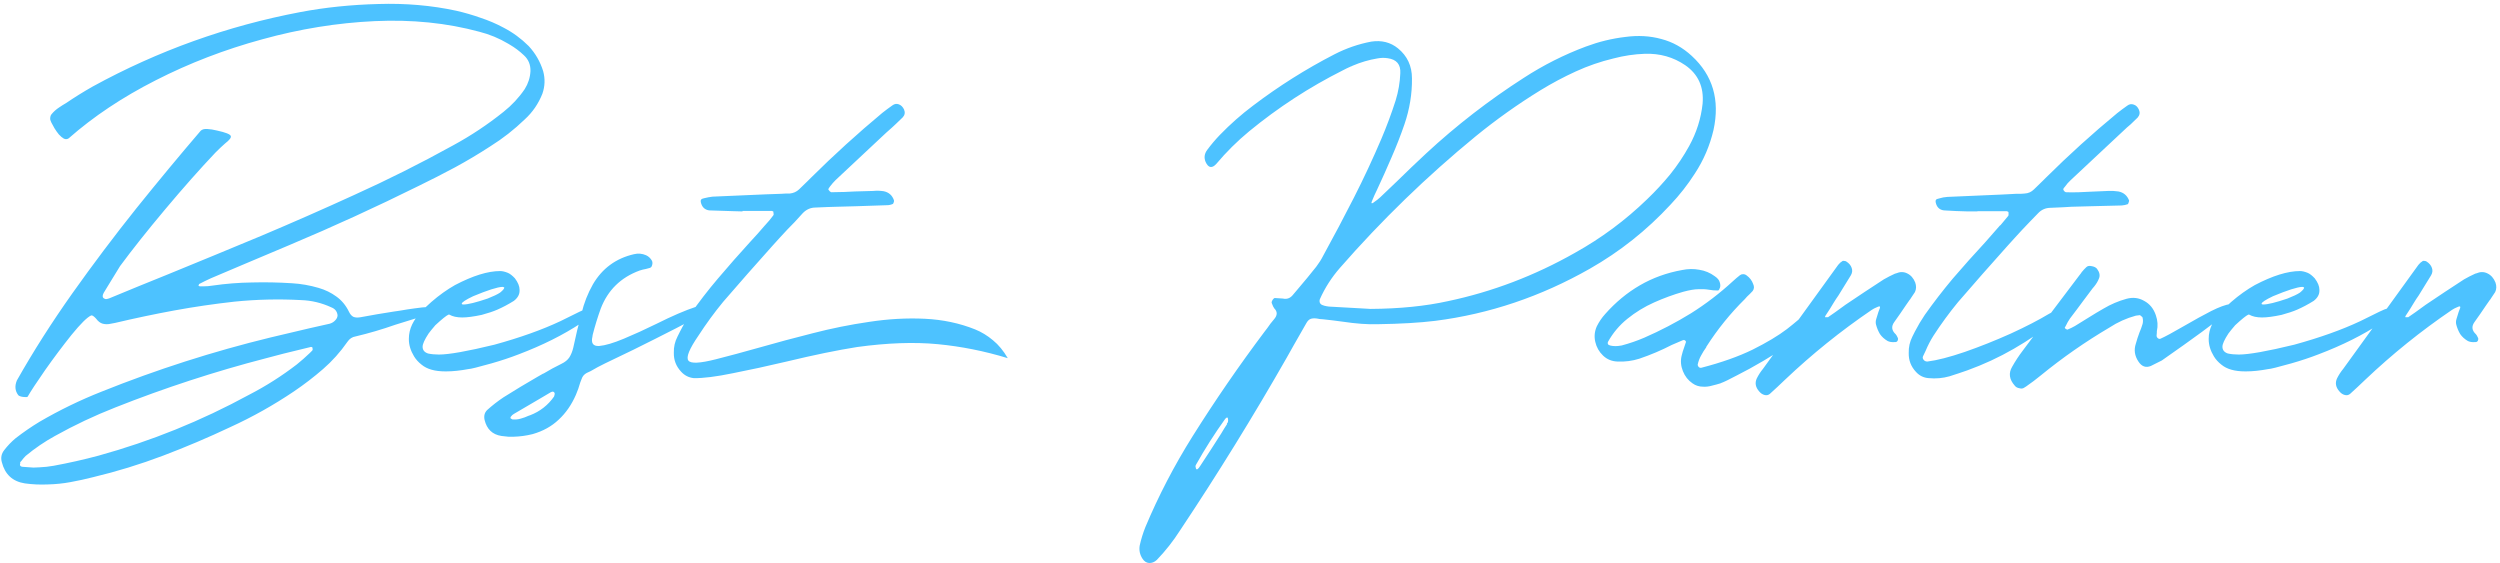 <svg xmlns="http://www.w3.org/2000/svg" fill="none" viewBox="0 0 577 130" height="130" width="577">
<path fill="#4DC2FF" d="M7.719 107.918C8.198 107.878 8.657 107.858 9.096 107.858C10.173 107.819 11.27 107.699 12.387 107.499C15.857 106.861 19.308 106.083 22.739 105.166C34.866 101.815 46.455 97.127 57.505 91.104C61.375 89.109 65.045 86.775 68.516 84.102C69.553 83.265 70.55 82.387 71.507 81.469C71.707 81.27 71.886 81.091 72.046 80.931C72.126 80.851 72.166 80.751 72.166 80.632C72.166 80.472 72.146 80.333 72.106 80.213C72.106 80.173 72.086 80.153 72.046 80.153C72.006 80.113 71.946 80.093 71.867 80.093C71.787 80.053 71.727 80.053 71.687 80.093C70.969 80.253 70.231 80.432 69.473 80.632C66.76 81.27 64.087 81.948 61.455 82.666C49.606 85.738 37.998 89.528 26.628 94.036C21.841 95.911 17.194 98.105 12.686 100.618C10.292 101.934 8.038 103.47 5.924 105.226C5.565 105.585 5.226 105.983 4.907 106.422C4.827 106.502 4.747 106.582 4.667 106.662C4.667 106.702 4.667 106.741 4.667 106.781C4.667 106.861 4.667 106.921 4.667 106.961C4.667 107.041 4.647 107.1 4.608 107.14C4.568 107.499 4.767 107.699 5.206 107.739C5.725 107.779 6.283 107.819 6.881 107.858C7.161 107.898 7.44 107.918 7.719 107.918ZM105.316 2.482C107.231 2.921 109.086 3.46 110.881 4.098C112.716 4.696 114.492 5.454 116.207 6.372C118.361 7.489 120.296 8.905 122.011 10.62C123.567 12.296 124.684 14.231 125.362 16.425C125.841 18.18 125.781 19.915 125.183 21.631C124.265 23.944 122.909 25.919 121.114 27.555C118.68 29.908 116.028 31.983 113.155 33.778C110.522 35.493 107.81 37.109 105.017 38.625C102.265 40.101 99.492 41.517 96.7 42.873C86.886 47.74 76.953 52.288 66.9 56.517C63.429 57.993 59.978 59.449 56.548 60.885C53.915 62.002 51.282 63.119 48.649 64.236C47.771 64.635 46.914 65.054 46.076 65.493C46.036 65.493 45.996 65.513 45.956 65.552C45.916 65.592 45.896 65.652 45.896 65.732C45.856 65.772 45.817 65.812 45.777 65.852C45.817 65.891 45.856 65.931 45.896 65.971C45.976 66.011 46.036 66.051 46.076 66.091C46.116 66.091 46.156 66.091 46.196 66.091C46.435 66.091 46.674 66.091 46.914 66.091C47.632 66.091 48.35 66.031 49.068 65.911C52.1 65.473 55.132 65.233 58.163 65.193C61.235 65.114 64.307 65.173 67.379 65.373C69.453 65.493 71.507 65.852 73.542 66.45C75.058 66.889 76.414 67.547 77.611 68.425C78.848 69.302 79.825 70.479 80.543 71.955C80.822 72.553 81.181 72.952 81.62 73.152C82.059 73.311 82.598 73.331 83.236 73.212C85.789 72.733 88.362 72.294 90.955 71.895C91.234 71.855 91.514 71.816 91.793 71.776C92.032 71.736 92.291 71.696 92.571 71.656C93.448 71.496 94.486 71.337 95.682 71.177C96.919 70.978 98.036 70.878 99.033 70.878C100.071 70.838 100.769 70.958 101.128 71.237C101.487 71.596 101.347 71.895 100.709 72.135C100.11 72.374 99.253 72.633 98.136 72.912C97.338 73.112 96.52 73.331 95.682 73.571C94.246 74.01 92.77 74.468 91.254 74.947C88.183 76.024 85.131 76.922 82.099 77.64C81.301 77.76 80.663 78.178 80.184 78.896C78.549 81.25 76.674 83.344 74.559 85.18C72.445 87.015 70.211 88.73 67.857 90.326C63.19 93.477 58.283 96.23 53.137 98.583C48.071 100.977 42.904 103.171 37.639 105.166C32.373 107.16 26.987 108.816 21.482 110.132C19.767 110.571 18.031 110.95 16.276 111.269C14.561 111.588 12.806 111.768 11.01 111.808C9.255 111.888 7.5 111.808 5.745 111.568C2.912 111.13 1.137 109.494 0.419 106.662C0.14 105.664 0.319 104.747 0.957 103.909C1.755 102.872 2.633 101.954 3.59 101.156C5.386 99.76 7.24 98.484 9.155 97.327C13.743 94.654 18.51 92.34 23.457 90.385C36.183 85.279 49.188 81.111 62.472 77.879C65.424 77.161 68.376 76.463 71.328 75.785C72.924 75.426 74.519 75.067 76.115 74.708C76.634 74.548 77.052 74.289 77.372 73.93C77.731 73.571 77.91 73.172 77.91 72.733C77.79 71.855 77.312 71.257 76.474 70.938C74.24 69.901 71.906 69.342 69.473 69.262C64.367 68.983 59.24 69.103 54.094 69.621C49.427 70.14 44.799 70.818 40.212 71.656C35.664 72.494 31.116 73.451 26.569 74.528C26.249 74.608 25.93 74.668 25.611 74.708C24.933 74.867 24.295 74.867 23.696 74.708C23.138 74.548 22.639 74.169 22.2 73.571C22.001 73.331 21.761 73.112 21.482 72.912C21.363 72.833 21.223 72.793 21.063 72.793C20.146 73.192 18.63 74.688 16.515 77.281C14.441 79.874 12.407 82.587 10.412 85.419C8.417 88.291 7.081 90.326 6.403 91.522C6.323 91.642 6.124 91.682 5.804 91.642C5.485 91.642 5.166 91.602 4.847 91.522C4.528 91.443 4.308 91.323 4.189 91.163C3.471 90.206 3.371 89.089 3.89 87.812C7.679 81.111 11.948 74.409 16.695 67.707C21.482 60.965 26.409 54.422 31.475 48.079C36.581 41.736 41.528 35.773 46.315 30.188C46.634 29.869 47.133 29.729 47.811 29.769C48.529 29.809 49.287 29.928 50.085 30.128C52.08 30.567 53.137 30.985 53.257 31.384C53.416 31.743 52.977 32.322 51.94 33.12C51.342 33.638 50.604 34.336 49.726 35.214C46.136 39.004 42.266 43.372 38.117 48.319C33.968 53.266 30.498 57.634 27.705 61.423C26.708 63.019 25.731 64.615 24.773 66.211C24.494 66.649 24.215 67.108 23.936 67.587C23.616 68.185 23.616 68.604 23.936 68.844C24.175 69.003 24.394 69.063 24.594 69.023C24.833 68.983 25.052 68.923 25.252 68.844C29.76 66.969 34.248 65.133 38.716 63.338C45.936 60.386 53.137 57.414 60.318 54.422C67.498 51.391 74.619 48.259 81.68 45.028C89.459 41.517 97.099 37.687 104.598 33.539C108.707 31.305 112.577 28.732 116.207 25.819C118.122 24.303 119.758 22.548 121.114 20.553C121.912 19.277 122.351 17.901 122.43 16.425C122.47 14.949 121.972 13.732 120.934 12.774C119.937 11.817 118.82 10.979 117.583 10.261C117.504 10.221 117.404 10.162 117.284 10.082C115.21 8.845 112.996 7.928 110.642 7.329C103.142 5.295 95.084 4.477 86.467 4.876C77.85 5.275 69.214 6.671 60.557 9.064C51.9 11.418 43.702 14.57 35.963 18.519C28.264 22.428 21.562 26.896 15.857 31.923C15.498 32.162 15.119 32.182 14.72 31.983C14.361 31.783 13.982 31.464 13.583 31.025C13.224 30.587 12.885 30.108 12.566 29.589C12.287 29.071 12.048 28.632 11.848 28.273C11.688 27.914 11.609 27.714 11.609 27.674C11.569 27.475 11.569 27.256 11.609 27.016C11.649 26.777 11.728 26.577 11.848 26.418C12.367 25.779 12.965 25.241 13.643 24.802C14.162 24.443 14.7 24.104 15.259 23.785C17.253 22.428 19.308 21.152 21.422 19.955C36.502 11.697 52.479 5.973 69.353 2.781C75.058 1.704 81.042 1.086 87.305 0.926C93.608 0.727 99.612 1.246 105.316 2.482ZM115.429 62.56C115.948 62.56 116.546 62.7 117.224 62.979C117.703 63.179 118.242 63.598 118.84 64.236C119.558 65.193 119.917 66.071 119.917 66.869V67.108C119.917 67.986 119.478 68.764 118.601 69.442C117.324 70.24 116.048 70.918 114.771 71.476C113.853 71.875 112.657 72.274 111.181 72.673C109.306 73.072 107.81 73.272 106.693 73.272C105.456 73.272 104.459 73.052 103.701 72.613H103.521C103.043 72.813 102.025 73.631 100.469 75.067C99.751 75.904 99.233 76.543 98.914 76.982C97.996 78.378 97.537 79.395 97.537 80.033C97.537 80.791 97.956 81.31 98.794 81.589C99.552 81.749 100.39 81.829 101.307 81.829C103.621 81.829 107.889 81.071 114.113 79.555C120.057 77.919 125.143 76.104 129.372 74.109C133.161 72.195 135.196 71.237 135.475 71.237C135.675 71.197 135.894 71.177 136.133 71.177C136.652 71.177 136.991 71.357 137.151 71.716C137.191 71.875 137.211 71.975 137.211 72.015V72.075C136.094 73.112 135.056 73.95 134.099 74.588C129.99 77.301 125.203 79.694 119.738 81.769C117.783 82.527 115.688 83.225 113.454 83.863C110.343 84.741 108.568 85.18 108.129 85.18C106.214 85.538 104.499 85.718 102.983 85.718C102.983 85.718 102.923 85.718 102.803 85.718C100.37 85.718 98.535 85.2 97.298 84.162C96.58 83.604 96.001 82.966 95.563 82.247C94.765 80.931 94.366 79.615 94.366 78.298V78.178C94.366 75.904 95.383 73.77 97.418 71.776C97.936 71.177 98.654 70.479 99.572 69.681C101.367 68.125 103.182 66.829 105.017 65.792C109.126 63.638 112.597 62.56 115.429 62.56ZM106.573 70.1C106.573 70.22 106.693 70.28 106.932 70.28C107.969 70.28 109.844 69.821 112.557 68.903C113.873 68.385 114.831 67.926 115.429 67.527C116.067 67.008 116.387 66.629 116.387 66.39C116.387 66.31 116.247 66.251 115.968 66.211C114.811 66.251 112.557 66.969 109.206 68.365C107.451 69.203 106.573 69.781 106.573 70.1ZM118.182 96.788C118.9 96.868 119.578 96.808 120.216 96.609C120.815 96.449 121.413 96.23 122.011 95.951C122.131 95.911 122.251 95.871 122.37 95.831C124.644 94.953 126.479 93.517 127.876 91.522C127.916 91.403 127.955 91.263 127.995 91.104C128.035 90.944 128.035 90.804 127.995 90.685C127.916 90.525 127.796 90.425 127.636 90.385C127.477 90.385 127.317 90.425 127.158 90.505C126.28 91.024 125.402 91.542 124.525 92.061C122.53 93.218 120.555 94.375 118.601 95.532C118.321 95.691 118.102 95.891 117.942 96.13C117.903 96.17 117.883 96.19 117.883 96.19C117.843 96.23 117.823 96.29 117.823 96.369C117.823 96.449 117.823 96.509 117.823 96.549C117.863 96.589 117.903 96.609 117.942 96.609C117.982 96.649 118.042 96.689 118.122 96.728C118.162 96.728 118.182 96.748 118.182 96.788ZM118.062 100.797C117.823 100.797 117.583 100.797 117.344 100.797C116.786 100.758 116.247 100.698 115.728 100.618C113.654 100.299 112.357 99.062 111.839 96.908C111.639 95.99 111.839 95.232 112.437 94.634C113.634 93.557 114.891 92.58 116.207 91.702C118.8 90.066 121.413 88.491 124.046 86.975C124.485 86.735 124.904 86.496 125.303 86.257C125.382 86.217 125.442 86.197 125.482 86.197C126.799 85.399 128.155 84.661 129.551 83.983C130.389 83.584 131.007 83.085 131.406 82.487C131.805 81.849 132.104 81.111 132.304 80.273C132.862 77.6 133.501 74.947 134.219 72.314C134.777 69.96 135.655 67.727 136.851 65.612C139.006 61.942 142.157 59.628 146.306 58.671C147.263 58.431 148.201 58.511 149.118 58.91C149.717 59.19 150.176 59.628 150.495 60.227C150.614 60.546 150.614 60.885 150.495 61.244C150.415 61.563 150.235 61.763 149.956 61.842C149.677 61.922 149.378 62.002 149.059 62.082C148.58 62.161 148.101 62.281 147.622 62.441C143.274 64.036 140.282 66.969 138.647 71.237C137.929 73.232 137.31 75.246 136.792 77.281C136.792 77.44 136.772 77.58 136.732 77.7C136.373 79.216 136.891 79.934 138.288 79.854C139.684 79.734 141.579 79.176 143.972 78.178C146.366 77.181 148.859 76.044 151.452 74.768C155.122 72.933 158.174 71.616 160.608 70.818C161.645 70.539 162.143 71.038 162.103 72.314C161.306 72.952 159.271 74.109 156 75.785C152.729 77.46 149.438 79.116 146.127 80.751C142.815 82.347 140.661 83.384 139.664 83.863C138.507 84.422 137.39 85.02 136.313 85.658C135.994 85.818 135.695 85.957 135.415 86.077C134.817 86.396 134.418 86.875 134.219 87.513C134.099 87.793 133.999 88.052 133.919 88.291C133.64 89.288 133.301 90.246 132.902 91.163C131.905 93.437 130.588 95.332 128.953 96.848C127.317 98.404 125.303 99.521 122.909 100.199C121.473 100.558 120.017 100.758 118.541 100.797C118.381 100.797 118.222 100.797 118.062 100.797ZM171.379 48.797C170.66 48.758 169.942 48.738 169.224 48.738C167.349 48.698 165.494 48.638 163.659 48.558C162.622 48.399 161.984 47.76 161.744 46.643C161.665 46.244 161.784 45.985 162.104 45.865C162.223 45.825 162.363 45.786 162.522 45.746C163.161 45.586 163.799 45.467 164.437 45.387C168.586 45.187 172.735 45.008 176.884 44.848C178.041 44.808 179.197 44.768 180.354 44.728C180.713 44.688 181.052 44.669 181.372 44.669C181.691 44.669 181.99 44.669 182.269 44.669C183.107 44.589 183.825 44.27 184.423 43.711C185.102 43.033 185.78 42.375 186.458 41.736C186.697 41.497 186.937 41.258 187.176 41.018C192.442 35.792 197.927 30.806 203.632 26.059C204.39 25.46 205.168 24.882 205.965 24.323C206.444 23.964 206.943 23.885 207.461 24.084C207.98 24.284 208.379 24.682 208.658 25.281C208.937 25.959 208.838 26.557 208.359 27.076C207.84 27.595 207.302 28.113 206.743 28.632C206.464 28.871 206.185 29.13 205.906 29.41C204.988 30.207 204.09 31.025 203.213 31.863C199.742 35.094 196.291 38.326 192.861 41.557C192.382 42.036 191.963 42.514 191.604 42.993C191.484 43.153 191.385 43.292 191.305 43.412C191.265 43.452 191.225 43.532 191.185 43.651C191.185 43.731 191.205 43.791 191.245 43.831C191.325 43.95 191.425 44.07 191.544 44.19C191.664 44.27 191.764 44.33 191.843 44.369C192.761 44.369 193.659 44.349 194.536 44.31C194.616 44.31 194.696 44.31 194.776 44.31C195.613 44.27 196.451 44.23 197.289 44.19C198.685 44.15 200.101 44.11 201.537 44.07C202.335 43.99 203.133 44.01 203.931 44.13C205.128 44.369 205.926 45.068 206.324 46.224C206.364 46.384 206.344 46.544 206.265 46.703C206.225 46.863 206.165 46.982 206.085 47.062C205.646 47.262 205.187 47.361 204.709 47.361C202.315 47.441 199.922 47.521 197.528 47.601C196.052 47.641 194.576 47.681 193.1 47.72C192.422 47.72 191.744 47.74 191.066 47.78C190.148 47.82 189.211 47.86 188.253 47.9C187.096 47.9 186.099 48.339 185.261 49.216C184.663 49.895 184.044 50.573 183.406 51.251C182.249 52.408 181.112 53.605 179.995 54.841C179.397 55.48 178.818 56.118 178.26 56.756C174.43 61.025 170.641 65.333 166.891 69.681C164.856 72.155 162.961 74.748 161.206 77.46C159.092 80.532 158.314 82.447 158.872 83.205C159.391 83.963 161.525 83.863 165.275 82.906C168.267 82.148 171.598 81.25 175.268 80.213C179.178 79.096 183.267 77.999 187.535 76.922C191.843 75.805 196.192 74.927 200.58 74.289C205.008 73.611 209.296 73.371 213.445 73.571C217.594 73.77 221.464 74.588 225.054 76.024C226.53 76.623 227.906 77.46 229.183 78.537C230.459 79.575 231.596 80.951 232.594 82.666C227.248 81.031 221.863 79.954 216.437 79.435C211.012 78.916 204.809 79.136 197.827 80.093C193.28 80.811 187.854 81.928 181.551 83.444C177.163 84.481 173.034 85.379 169.164 86.137C165.295 86.935 162.283 87.314 160.129 87.274C158.972 87.154 157.995 86.656 157.197 85.778C156.04 84.541 155.481 83.085 155.521 81.41C155.481 80.093 155.761 78.856 156.359 77.7C156.558 77.301 156.758 76.902 156.957 76.503C157.636 75.147 158.393 73.87 159.231 72.673C161.266 69.761 163.42 66.969 165.694 64.296C168.127 61.423 170.601 58.611 173.114 55.858C174.311 54.582 175.468 53.285 176.585 51.969C176.624 51.969 176.644 51.949 176.644 51.909C177.283 51.231 177.881 50.513 178.44 49.755C178.519 49.675 178.559 49.575 178.559 49.456C178.559 49.296 178.539 49.137 178.499 48.977C178.499 48.937 178.499 48.897 178.499 48.857C178.499 48.857 178.479 48.837 178.44 48.797C178.4 48.758 178.34 48.738 178.26 48.738C178.22 48.698 178.16 48.678 178.08 48.678C176.206 48.678 174.311 48.678 172.396 48.678C172.037 48.678 171.698 48.678 171.379 48.678C171.379 48.718 171.379 48.738 171.379 48.738C171.379 48.738 171.379 48.758 171.379 48.797ZM283.217 97.865C283.177 97.865 283.158 97.865 283.158 97.865C283.197 97.786 283.217 97.726 283.217 97.686C283.297 97.606 283.357 97.526 283.397 97.447C283.477 97.127 283.477 96.828 283.397 96.549C283.357 96.389 283.277 96.329 283.158 96.369C283.038 96.409 282.898 96.529 282.739 96.728C280.305 100.119 278.071 103.63 276.037 107.26C275.957 107.38 275.917 107.519 275.917 107.679C275.957 107.839 275.997 107.998 276.037 108.158C276.196 108.517 276.515 108.317 276.994 107.559C278.63 105.086 280.245 102.593 281.841 100.079C282.28 99.321 282.739 98.583 283.217 97.865ZM316.308 71.297C323.01 71.257 328.974 70.659 334.2 69.502C344.413 67.347 354.166 63.638 363.461 58.372C369.565 54.981 375.13 50.852 380.156 45.985C382.071 44.15 383.846 42.235 385.482 40.24C387.118 38.206 388.574 36.032 389.85 33.718C391.566 30.607 392.603 27.335 392.962 23.904C393.281 20.075 391.945 17.123 388.953 15.048C386.2 13.173 383.088 12.296 379.618 12.415C377.224 12.495 374.811 12.854 372.377 13.493C369.385 14.211 366.493 15.208 363.701 16.485C360.908 17.761 358.176 19.217 355.503 20.853C350.317 24.044 345.35 27.575 340.603 31.444C329.313 40.699 318.861 50.832 309.247 61.842C307.332 64.036 305.797 66.43 304.64 69.023C304.52 69.302 304.52 69.602 304.64 69.921C304.799 70.2 305.039 70.379 305.358 70.459C305.477 70.499 305.597 70.539 305.717 70.579C306.036 70.659 306.375 70.719 306.734 70.758C309.207 70.918 311.701 71.058 314.214 71.177C314.892 71.217 315.59 71.257 316.308 71.297ZM317.984 74.827C315.71 74.907 312.977 74.708 309.786 74.229C308.35 74.029 306.874 73.85 305.358 73.691C305.078 73.691 304.819 73.671 304.58 73.631C304.38 73.591 304.161 73.551 303.922 73.511C303.283 73.431 302.785 73.471 302.426 73.631C302.067 73.79 301.747 74.129 301.468 74.648C300.511 76.323 299.553 77.999 298.596 79.674C298.037 80.632 297.499 81.589 296.98 82.547C289.241 96.11 281.023 109.414 272.327 122.459C270.771 124.893 268.996 127.147 267.001 129.221C266.443 129.74 265.844 129.979 265.206 129.939C264.607 129.899 264.109 129.58 263.71 128.982C263.072 128.024 262.852 126.987 263.052 125.87C263.371 124.434 263.81 123.018 264.368 121.621C267.4 114.401 271.03 107.42 275.259 100.678C280.445 92.42 285.99 84.362 291.894 76.503C292.093 76.263 292.293 76.004 292.492 75.725C292.971 75.007 293.49 74.329 294.048 73.691C294.846 72.773 294.866 71.935 294.108 71.177C293.909 70.898 293.749 70.579 293.629 70.22C293.589 70.14 293.55 70.04 293.51 69.921C293.47 69.801 293.49 69.661 293.569 69.502C293.649 69.302 293.749 69.143 293.869 69.023C293.988 68.864 294.108 68.784 294.228 68.784C294.866 68.824 295.484 68.864 296.083 68.903C296.96 69.103 297.698 68.864 298.297 68.185C298.736 67.667 299.174 67.148 299.613 66.629C301.049 64.954 302.446 63.258 303.802 61.543C304.44 60.705 304.979 59.848 305.418 58.97C307.851 54.542 310.205 50.094 312.479 45.626C314.752 41.158 316.867 36.63 318.821 32.043C320.058 29.13 321.155 26.178 322.113 23.186C322.751 21.112 323.11 19.018 323.19 16.903C323.309 14.869 322.332 13.712 320.258 13.433C319.5 13.313 318.702 13.333 317.864 13.493C315.949 13.812 314.054 14.37 312.179 15.168C312.06 15.248 311.92 15.308 311.76 15.348C311.122 15.627 310.504 15.926 309.905 16.245C302.206 20.115 295.006 24.802 288.304 30.307C285.551 32.581 283.018 35.094 280.704 37.847C279.707 38.924 278.889 38.764 278.251 37.368C277.852 36.411 277.971 35.493 278.61 34.616C279.527 33.379 280.505 32.222 281.542 31.145C283.935 28.672 286.489 26.418 289.201 24.383C295.145 19.875 301.408 15.926 307.991 12.535C310.703 11.139 313.536 10.162 316.488 9.603C318.881 9.244 320.936 9.763 322.651 11.159C324.805 12.914 325.882 15.228 325.882 18.1C325.922 21.651 325.344 25.181 324.147 28.692C323.27 31.245 322.272 33.798 321.155 36.351C320.078 38.864 318.961 41.358 317.804 43.831C317.405 44.629 317.046 45.427 316.727 46.224C316.687 46.304 316.647 46.404 316.607 46.524C316.448 46.922 316.548 47.022 316.907 46.823C316.986 46.743 317.066 46.683 317.146 46.643C317.625 46.324 318.083 45.965 318.522 45.566C319.799 44.33 321.095 43.093 322.412 41.856C324.646 39.662 326.9 37.508 329.174 35.394C336.155 28.931 343.655 23.127 351.673 17.98C356.221 15.028 361.008 12.615 366.034 10.74C369.026 9.623 372.058 8.885 375.13 8.526C378.082 8.127 380.854 8.287 383.447 9.005C386.04 9.683 388.374 10.979 390.449 12.894C395.316 17.362 396.991 23.067 395.475 30.008C394.637 33.598 393.201 36.949 391.167 40.061C389.531 42.614 387.656 45.008 385.542 47.242C380.077 53.146 373.873 58.072 366.932 62.022C355.642 68.445 343.754 72.454 331.268 74.049C327.678 74.488 323.25 74.748 317.984 74.827ZM393.082 89.249C392.164 89.249 391.346 88.989 390.628 88.471C389.631 87.793 388.893 86.855 388.414 85.658C387.935 84.462 387.836 83.285 388.115 82.128C388.274 81.45 388.474 80.791 388.713 80.153C388.873 79.714 389.012 79.295 389.132 78.896C389.132 78.856 389.112 78.817 389.072 78.777C389.032 78.697 388.993 78.637 388.953 78.597C388.873 78.557 388.793 78.517 388.713 78.478C388.673 78.438 388.634 78.438 388.594 78.478C388.514 78.478 388.434 78.498 388.354 78.537C387.517 78.896 386.679 79.255 385.841 79.615C383.447 80.851 380.954 81.908 378.361 82.786C376.726 83.305 375.05 83.524 373.335 83.444C372.018 83.404 370.901 82.945 369.984 82.068C369.066 81.19 368.468 80.133 368.189 78.896C367.909 77.66 368.029 76.463 368.548 75.306C369.066 74.269 369.704 73.331 370.462 72.494C372.856 69.781 375.529 67.567 378.481 65.852C381.433 64.136 384.684 62.959 388.235 62.321C389.591 62.042 390.907 62.022 392.184 62.261C393.5 62.461 394.697 62.959 395.774 63.757C396.413 64.196 396.792 64.655 396.911 65.133C397.071 65.612 397.091 66.031 396.971 66.39C396.851 66.749 396.712 66.969 396.552 67.048C395.754 67.048 395.036 66.989 394.398 66.869C393.72 66.749 392.922 66.709 392.004 66.749C391.127 66.749 389.95 66.949 388.474 67.347C386.24 67.986 384.006 68.804 381.772 69.801C379.538 70.798 377.484 72.055 375.609 73.571C373.774 75.047 372.278 76.822 371.121 78.896C371.001 79.216 371.061 79.455 371.3 79.615C371.54 79.734 371.859 79.814 372.258 79.854C372.696 79.894 373.095 79.894 373.454 79.854C373.853 79.814 374.133 79.774 374.292 79.734C376.087 79.255 377.823 78.657 379.498 77.939C383.248 76.303 386.838 74.428 390.269 72.314C393.7 70.16 396.931 67.687 399.963 64.894C400.482 64.415 401.02 63.957 401.579 63.518C401.778 63.358 402.017 63.279 402.297 63.279C402.616 63.279 402.895 63.378 403.134 63.578C403.853 64.096 404.351 64.754 404.63 65.552C404.91 66.151 404.87 66.689 404.511 67.168C404.072 67.647 403.633 68.085 403.194 68.484C403.035 68.644 402.875 68.824 402.716 69.023C399.365 72.334 396.413 75.984 393.859 79.974C393.82 80.013 393.8 80.073 393.8 80.153C393.361 80.751 392.962 81.39 392.603 82.068C392.244 82.706 391.984 83.404 391.825 84.162C391.825 84.362 391.905 84.541 392.064 84.701C392.224 84.86 392.423 84.92 392.663 84.88C397.29 83.683 401.24 82.287 404.511 80.692C407.782 79.056 410.415 77.48 412.409 75.964C414.404 74.409 415.84 73.172 416.718 72.254C416.877 72.174 417.137 72.135 417.496 72.135C417.855 72.095 418.214 72.115 418.573 72.195C418.932 72.234 419.171 72.334 419.291 72.494C419.69 73.172 419.311 74.109 418.154 75.306C417.037 76.463 415.461 77.76 413.427 79.196C411.392 80.592 409.258 81.948 407.024 83.265C404.79 84.581 402.755 85.698 400.92 86.616C399.125 87.573 397.889 88.171 397.21 88.411C397.171 88.451 397.131 88.471 397.091 88.471C396.452 88.67 395.794 88.85 395.116 89.009C394.438 89.209 393.76 89.288 393.082 89.249ZM421.565 73.212C421.605 73.212 421.665 73.212 421.744 73.212C421.784 73.212 421.824 73.212 421.864 73.212C421.944 73.212 421.984 73.192 421.984 73.152C422.502 72.793 423.021 72.434 423.54 72.075C424.337 71.476 425.135 70.898 425.933 70.34C428.885 68.345 431.837 66.39 434.789 64.475C435.627 63.997 436.485 63.558 437.362 63.159C437.442 63.159 437.522 63.139 437.602 63.099C438.519 62.7 439.377 62.7 440.175 63.099C441.012 63.498 441.631 64.196 442.03 65.193C442.309 65.991 442.289 66.729 441.97 67.407C441.651 67.926 441.332 68.405 441.012 68.844C440.933 69.003 440.833 69.143 440.713 69.262C440.434 69.661 440.155 70.06 439.876 70.459C438.998 71.776 438.1 73.072 437.183 74.349C436.465 75.346 436.584 76.284 437.542 77.161C437.701 77.361 437.821 77.56 437.901 77.76C437.941 77.839 437.981 77.919 438.021 77.999C438.1 78.198 438.08 78.418 437.961 78.657C437.841 78.856 437.661 78.956 437.422 78.956C437.342 78.956 437.263 78.956 437.183 78.956C436.624 78.996 436.126 78.916 435.687 78.717C434.929 78.278 434.33 77.74 433.892 77.101C433.493 76.423 433.194 75.705 432.994 74.947C432.874 74.508 432.894 74.049 433.054 73.571C433.213 73.052 433.373 72.534 433.533 72.015C433.652 71.696 433.772 71.377 433.892 71.058C433.971 70.738 433.852 70.639 433.533 70.758C433.413 70.798 433.273 70.858 433.114 70.938C432.715 71.097 432.336 71.297 431.977 71.536C424.876 76.363 418.214 81.729 411.991 87.633C410.834 88.75 409.657 89.847 408.46 90.924C408.101 91.203 407.702 91.283 407.263 91.163C406.785 91.044 406.366 90.764 406.007 90.326C405.169 89.368 404.989 88.371 405.468 87.334C405.867 86.536 406.346 85.798 406.904 85.12C412.689 77.101 418.473 69.103 424.258 61.124C424.537 60.765 424.876 60.466 425.275 60.227C425.395 60.187 425.534 60.187 425.694 60.227C425.853 60.227 425.993 60.267 426.113 60.346C426.751 60.745 427.17 61.244 427.369 61.842C427.569 62.401 427.509 62.959 427.19 63.518C426.232 65.074 425.275 66.629 424.317 68.185C423.919 68.744 423.54 69.322 423.18 69.921C422.901 70.359 422.622 70.818 422.343 71.297C421.984 71.816 421.645 72.334 421.325 72.853C421.126 73.172 421.206 73.291 421.565 73.212ZM456.391 48.797C455.673 48.797 454.955 48.797 454.237 48.797C452.362 48.758 450.507 48.678 448.672 48.558C447.635 48.438 446.996 47.82 446.757 46.703C446.677 46.264 446.797 46.005 447.116 45.925C447.276 45.885 447.415 45.845 447.535 45.806C448.173 45.606 448.811 45.486 449.45 45.447C453.599 45.247 457.747 45.068 461.896 44.908C463.053 44.868 464.21 44.808 465.367 44.728C465.726 44.728 466.085 44.728 466.444 44.728C466.723 44.728 467.002 44.709 467.282 44.669C468.119 44.629 468.838 44.31 469.436 43.711C470.114 43.073 470.792 42.415 471.47 41.736C471.71 41.497 471.949 41.258 472.189 41.018C477.454 35.792 482.94 30.826 488.644 26.119C489.402 25.52 490.18 24.942 490.978 24.383C491.457 24.024 491.955 23.944 492.474 24.144C492.992 24.303 493.391 24.702 493.671 25.341C493.95 25.979 493.85 26.577 493.371 27.136C492.853 27.654 492.314 28.173 491.756 28.692C491.477 28.931 491.197 29.17 490.918 29.41C490.001 30.287 489.083 31.145 488.165 31.983C484.735 35.174 481.304 38.386 477.873 41.617C477.395 42.056 476.976 42.534 476.617 43.053C476.497 43.173 476.397 43.292 476.317 43.412C476.278 43.492 476.238 43.572 476.198 43.651C476.198 43.731 476.218 43.811 476.258 43.891C476.337 44.01 476.437 44.13 476.557 44.25C476.676 44.33 476.796 44.369 476.916 44.369C477.793 44.409 478.691 44.409 479.609 44.369C479.648 44.369 479.708 44.369 479.788 44.369C480.626 44.33 481.483 44.29 482.361 44.25C483.757 44.17 485.154 44.11 486.55 44.07C487.348 44.03 488.146 44.07 488.943 44.19C490.14 44.429 490.958 45.127 491.397 46.284C491.397 46.404 491.357 46.563 491.277 46.763C491.237 46.922 491.177 47.042 491.098 47.122C490.659 47.282 490.2 47.381 489.721 47.421C487.328 47.501 484.934 47.561 482.541 47.601C481.065 47.641 479.589 47.681 478.113 47.72C477.434 47.76 476.756 47.8 476.078 47.84C475.161 47.88 474.243 47.92 473.325 47.96C472.129 47.96 471.131 48.399 470.334 49.276C469.695 49.954 469.057 50.613 468.419 51.251C467.262 52.448 466.125 53.664 465.008 54.901C464.409 55.539 463.831 56.178 463.273 56.816C459.443 61.084 455.653 65.393 451.903 69.741C449.869 72.214 447.974 74.807 446.218 77.52C445.54 78.597 444.942 79.754 444.423 80.991C444.224 81.39 444.024 81.809 443.825 82.247C443.705 82.527 443.765 82.806 444.004 83.085C444.204 83.325 444.483 83.444 444.842 83.444C447.076 83.165 449.948 82.427 453.459 81.23C457.009 79.993 460.56 78.577 464.11 76.982C467.661 75.346 470.593 73.83 472.907 72.434C473.625 72.035 474.283 71.776 474.881 71.656C475.48 71.496 475.859 71.496 476.018 71.656C476.218 71.855 476.238 72.095 476.078 72.374C475.918 72.653 475.699 72.933 475.42 73.212C475.141 73.451 474.901 73.631 474.702 73.75C474.622 73.79 474.562 73.83 474.522 73.87C471.411 76.343 468.159 78.557 464.769 80.512C461.378 82.467 457.807 84.122 454.057 85.479C452.701 85.957 451.325 86.416 449.928 86.855C448.373 87.294 446.777 87.433 445.141 87.274C443.984 87.194 443.007 86.715 442.209 85.838C441.052 84.601 440.494 83.145 440.534 81.469C440.494 80.153 440.773 78.896 441.372 77.7C441.571 77.301 441.77 76.902 441.97 76.503C442.648 75.186 443.406 73.91 444.244 72.673C446.278 69.801 448.432 67.008 450.706 64.296C453.14 61.463 455.633 58.671 458.186 55.918C459.343 54.602 460.48 53.305 461.597 52.029C461.637 51.989 461.677 51.969 461.717 51.969C462.315 51.251 462.913 50.533 463.512 49.815C463.552 49.735 463.572 49.635 463.572 49.516C463.572 49.356 463.572 49.196 463.572 49.037C463.532 48.997 463.512 48.957 463.512 48.917C463.512 48.877 463.492 48.857 463.452 48.857C463.412 48.817 463.352 48.797 463.273 48.797C463.233 48.758 463.193 48.738 463.153 48.738C461.238 48.738 459.323 48.738 457.408 48.738C457.049 48.738 456.71 48.738 456.391 48.738C456.391 48.738 456.391 48.758 456.391 48.797ZM497.8 76.443C497.8 76.563 497.8 76.662 497.8 76.742C497.76 76.982 497.74 77.221 497.74 77.46C497.74 77.7 497.839 77.899 498.039 78.059C498.238 78.218 498.438 78.258 498.637 78.178C499.714 77.7 501.49 76.742 503.963 75.306C506.436 73.87 508.571 72.693 510.366 71.776C512.201 70.858 513.677 70.32 514.794 70.16C515.911 69.96 515.432 70.778 513.358 72.613C511.283 74.409 506.476 77.939 498.936 83.205C498.099 83.644 497.261 84.062 496.423 84.462C495.266 84.94 494.309 84.601 493.551 83.444C492.673 82.128 492.474 80.751 492.953 79.315C493.192 78.438 493.471 77.58 493.79 76.742C494.07 76.104 494.309 75.446 494.508 74.768C494.628 74.289 494.628 73.81 494.508 73.331C494.508 73.212 494.429 73.112 494.269 73.032C494.149 72.912 494.03 72.813 493.91 72.733C493.75 72.733 493.591 72.753 493.431 72.793C493.272 72.793 493.112 72.813 492.953 72.853C490.758 73.451 488.724 74.369 486.849 75.605C481.304 78.876 476.038 82.547 471.052 86.616C469.935 87.533 468.798 88.391 467.641 89.189C467.481 89.269 467.322 89.368 467.162 89.488C466.883 89.687 466.524 89.727 466.085 89.608C465.606 89.528 465.247 89.328 465.008 89.009C463.731 87.573 463.532 86.117 464.409 84.641C465.128 83.364 465.925 82.148 466.803 80.991C471.111 75.206 475.46 69.422 479.848 63.638C480.007 63.398 480.147 63.219 480.267 63.099C480.386 62.939 480.466 62.82 480.506 62.74C480.586 62.66 480.646 62.6 480.686 62.56C480.726 62.481 480.805 62.381 480.925 62.261C481.045 62.142 481.244 61.942 481.523 61.663C481.803 61.384 482.202 61.304 482.72 61.423C483.279 61.503 483.698 61.703 483.977 62.022C484.575 62.82 484.735 63.558 484.455 64.236C484.216 64.874 483.837 65.513 483.319 66.151C483.199 66.27 483.079 66.41 482.959 66.57C482.122 67.687 481.404 68.644 480.805 69.442C480.366 70.04 479.908 70.659 479.429 71.297C478.99 71.895 478.432 72.633 477.754 73.511C477.394 74.029 477.075 74.588 476.796 75.186C476.716 75.306 476.637 75.446 476.557 75.605C476.557 75.605 476.557 75.625 476.557 75.665C476.597 75.705 476.637 75.765 476.676 75.845C476.716 75.885 476.756 75.904 476.796 75.904C476.836 75.944 476.896 75.984 476.976 76.024C477.055 76.064 477.115 76.084 477.155 76.084C477.754 75.845 478.332 75.565 478.89 75.246C479.968 74.568 481.065 73.89 482.182 73.212C483.259 72.534 484.356 71.875 485.473 71.237C487.148 70.24 488.923 69.482 490.798 68.963C492.274 68.564 493.631 68.724 494.867 69.442C496.144 70.12 497.042 71.217 497.56 72.733C497.999 73.97 498.079 75.206 497.8 76.443ZM530.831 62.56C531.349 62.56 531.948 62.7 532.626 62.979C533.105 63.179 533.643 63.598 534.241 64.236C534.96 65.193 535.319 66.071 535.319 66.869V67.108C535.319 67.986 534.88 68.764 534.002 69.442C532.726 70.24 531.449 70.918 530.172 71.476C529.255 71.875 528.058 72.274 526.582 72.673C524.707 73.072 523.211 73.272 522.094 73.272C520.857 73.272 519.86 73.052 519.102 72.613H518.923C518.444 72.813 517.427 73.631 515.871 75.067C515.153 75.904 514.634 76.543 514.315 76.982C513.398 78.378 512.939 79.395 512.939 80.033C512.939 80.791 513.358 81.31 514.195 81.589C514.953 81.749 515.791 81.829 516.709 81.829C519.022 81.829 523.291 81.071 529.514 79.555C535.458 77.919 540.544 76.104 544.773 74.109C548.563 72.195 550.597 71.237 550.877 71.237C551.076 71.197 551.296 71.177 551.535 71.177C552.053 71.177 552.393 71.357 552.552 71.716C552.592 71.875 552.612 71.975 552.612 72.015V72.075C551.495 73.112 550.458 73.95 549.5 74.588C545.391 77.301 540.604 79.694 535.139 81.769C533.184 82.527 531.09 83.225 528.856 83.863C525.744 84.741 523.969 85.18 523.53 85.18C521.615 85.538 519.9 85.718 518.384 85.718C518.384 85.718 518.324 85.718 518.205 85.718C515.771 85.718 513.936 85.2 512.699 84.162C511.981 83.604 511.403 82.966 510.964 82.247C510.166 80.931 509.767 79.615 509.767 78.298V78.178C509.767 75.904 510.785 73.77 512.819 71.776C513.338 71.177 514.056 70.479 514.973 69.681C516.768 68.125 518.584 66.829 520.419 65.792C524.528 63.638 527.998 62.56 530.831 62.56ZM521.974 70.1C521.974 70.22 522.094 70.28 522.334 70.28C523.371 70.28 525.246 69.821 527.958 68.903C529.275 68.385 530.232 67.926 530.831 67.527C531.469 67.008 531.788 66.629 531.788 66.39C531.788 66.31 531.648 66.251 531.369 66.211C530.212 66.251 527.958 66.969 524.607 68.365C522.852 69.203 521.974 69.781 521.974 70.1ZM555.484 73.212C555.524 73.212 555.584 73.212 555.664 73.212C555.704 73.212 555.744 73.212 555.783 73.212C555.863 73.212 555.903 73.192 555.903 73.152C556.422 72.793 556.94 72.434 557.459 72.075C558.257 71.476 559.055 70.898 559.852 70.34C562.805 68.345 565.757 66.39 568.709 64.475C569.546 63.997 570.404 63.558 571.282 63.159C571.361 63.159 571.441 63.139 571.521 63.099C572.439 62.7 573.296 62.7 574.094 63.099C574.932 63.498 575.55 64.196 575.949 65.193C576.228 65.991 576.208 66.729 575.889 67.407C575.57 67.926 575.251 68.405 574.932 68.844C574.852 69.003 574.752 69.143 574.633 69.262C574.353 69.661 574.074 70.06 573.795 70.459C572.917 71.776 572.02 73.072 571.102 74.349C570.384 75.346 570.504 76.284 571.461 77.161C571.621 77.361 571.74 77.56 571.82 77.76C571.86 77.839 571.9 77.919 571.94 77.999C572.02 78.198 572 78.418 571.88 78.657C571.76 78.856 571.581 78.956 571.342 78.956C571.262 78.956 571.182 78.956 571.102 78.956C570.544 78.996 570.045 78.916 569.606 78.717C568.848 78.278 568.25 77.74 567.811 77.101C567.412 76.423 567.113 75.705 566.913 74.947C566.794 74.508 566.814 74.049 566.973 73.571C567.133 73.052 567.292 72.534 567.452 72.015C567.572 71.696 567.691 71.377 567.811 71.058C567.891 70.738 567.771 70.639 567.452 70.758C567.332 70.798 567.193 70.858 567.033 70.938C566.634 71.097 566.255 71.297 565.896 71.536C558.795 76.363 552.133 81.729 545.91 87.633C544.753 88.75 543.576 89.847 542.38 90.924C542.02 91.203 541.622 91.283 541.183 91.163C540.704 91.044 540.285 90.764 539.926 90.326C539.088 89.368 538.909 88.371 539.388 87.334C539.786 86.536 540.265 85.798 540.824 85.12C546.608 77.101 552.393 69.103 558.177 61.124C558.456 60.765 558.795 60.466 559.194 60.227C559.314 60.187 559.454 60.187 559.613 60.227C559.773 60.227 559.912 60.267 560.032 60.346C560.67 60.745 561.089 61.244 561.289 61.842C561.488 62.401 561.428 62.959 561.109 63.518C560.152 65.074 559.194 66.629 558.237 68.185C557.838 68.744 557.459 69.322 557.1 69.921C556.821 70.359 556.541 70.818 556.262 71.297C555.903 71.816 555.564 72.334 555.245 72.853C555.045 73.172 555.125 73.291 555.484 73.212Z"></path>
</svg>
